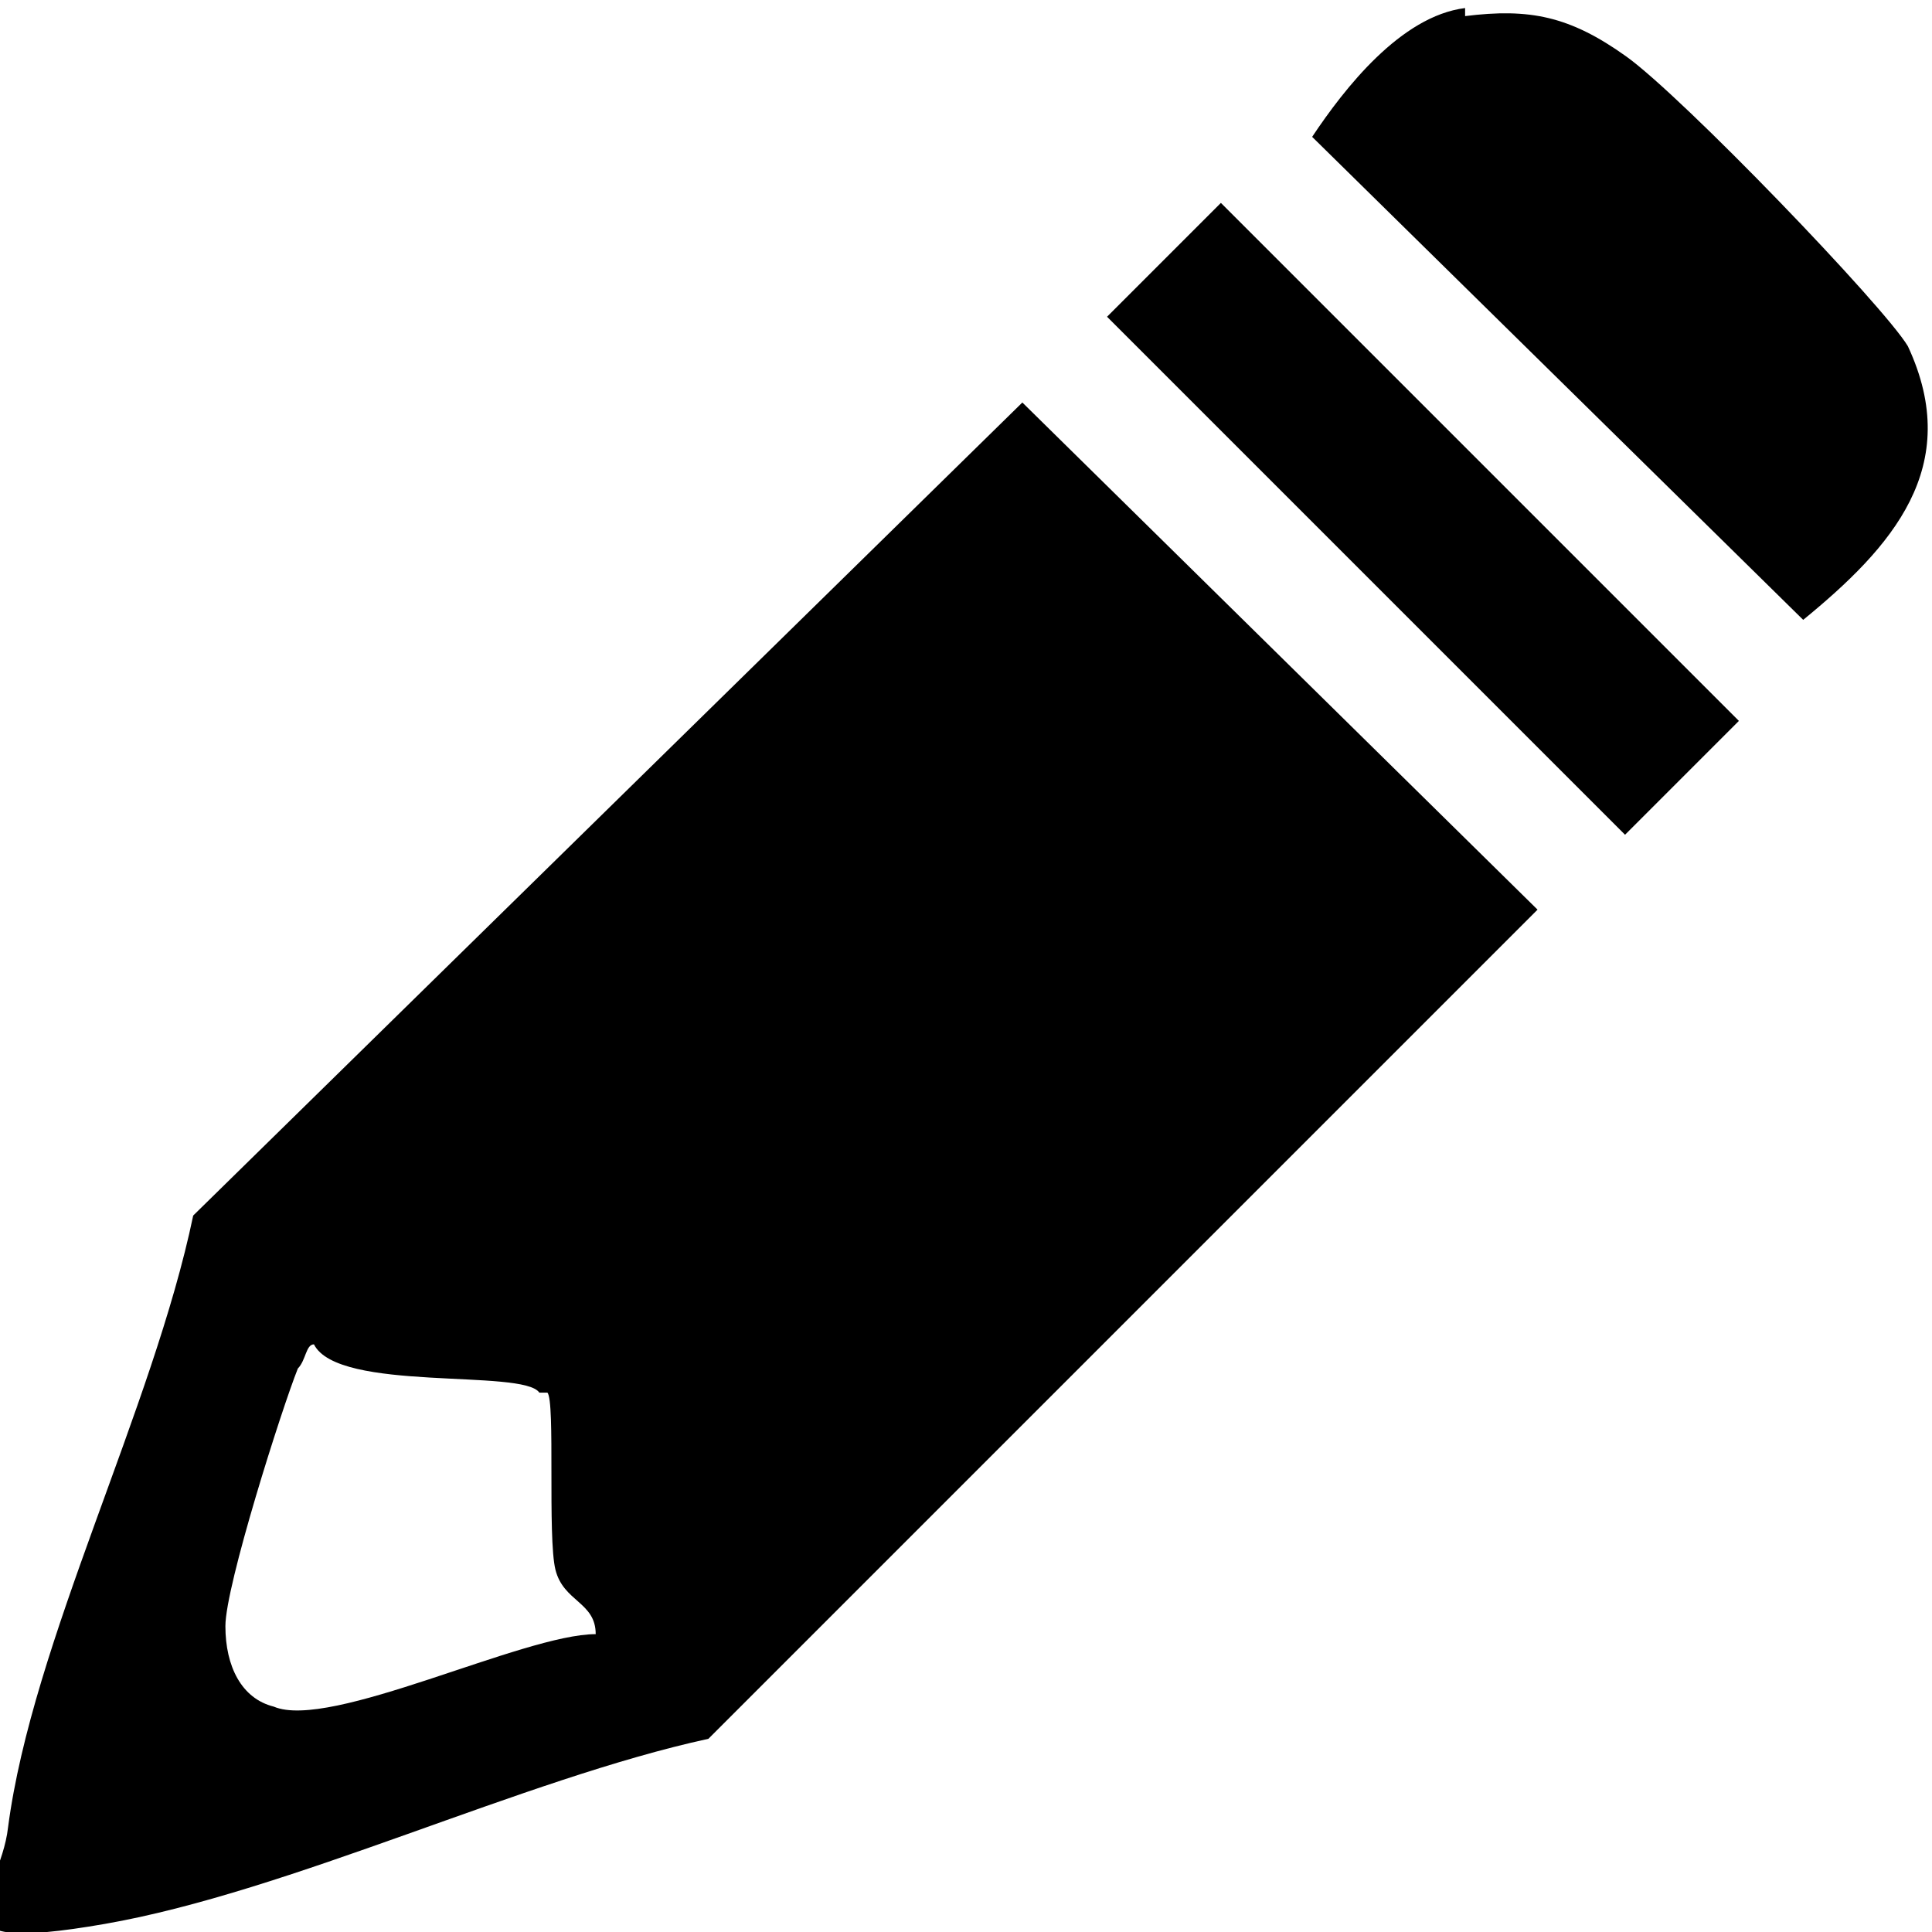<svg xmlns="http://www.w3.org/2000/svg"
     viewBox="0 0 24 24"
     fill="currentColor"
>
      <path d="M12.7,5l6.4,6.3-10.3,10.3c-2.3.5-5.2,1.9-7.5,2.3s-1.3-.3-1.2-1.2c.3-2.3,1.8-5.2,2.3-7.6L12.7,5ZM6.7,17.3c-.2-.3-2.5,0-2.8-.6-.1,0-.1.2-.2.3-.2.5-.9,2.7-.9,3.2s.2.9.6,1c.7.3,3.1-.9,4-.9,0-.4-.4-.4-.5-.8s0-2.1-.1-2.2Z"/>
      <path d="M18.2.2c.8-.1,1.3,0,2,.5s3.2,3.1,3.5,3.6c.7,1.5-.2,2.5-1.3,3.4l-6.1-6c.4-.6,1.1-1.5,1.9-1.6Z"/>
      <rect x="16.7" y="1.9" width="2" height="9.1" transform="translate(.6 14.4) rotate(-45)"/>
</svg>